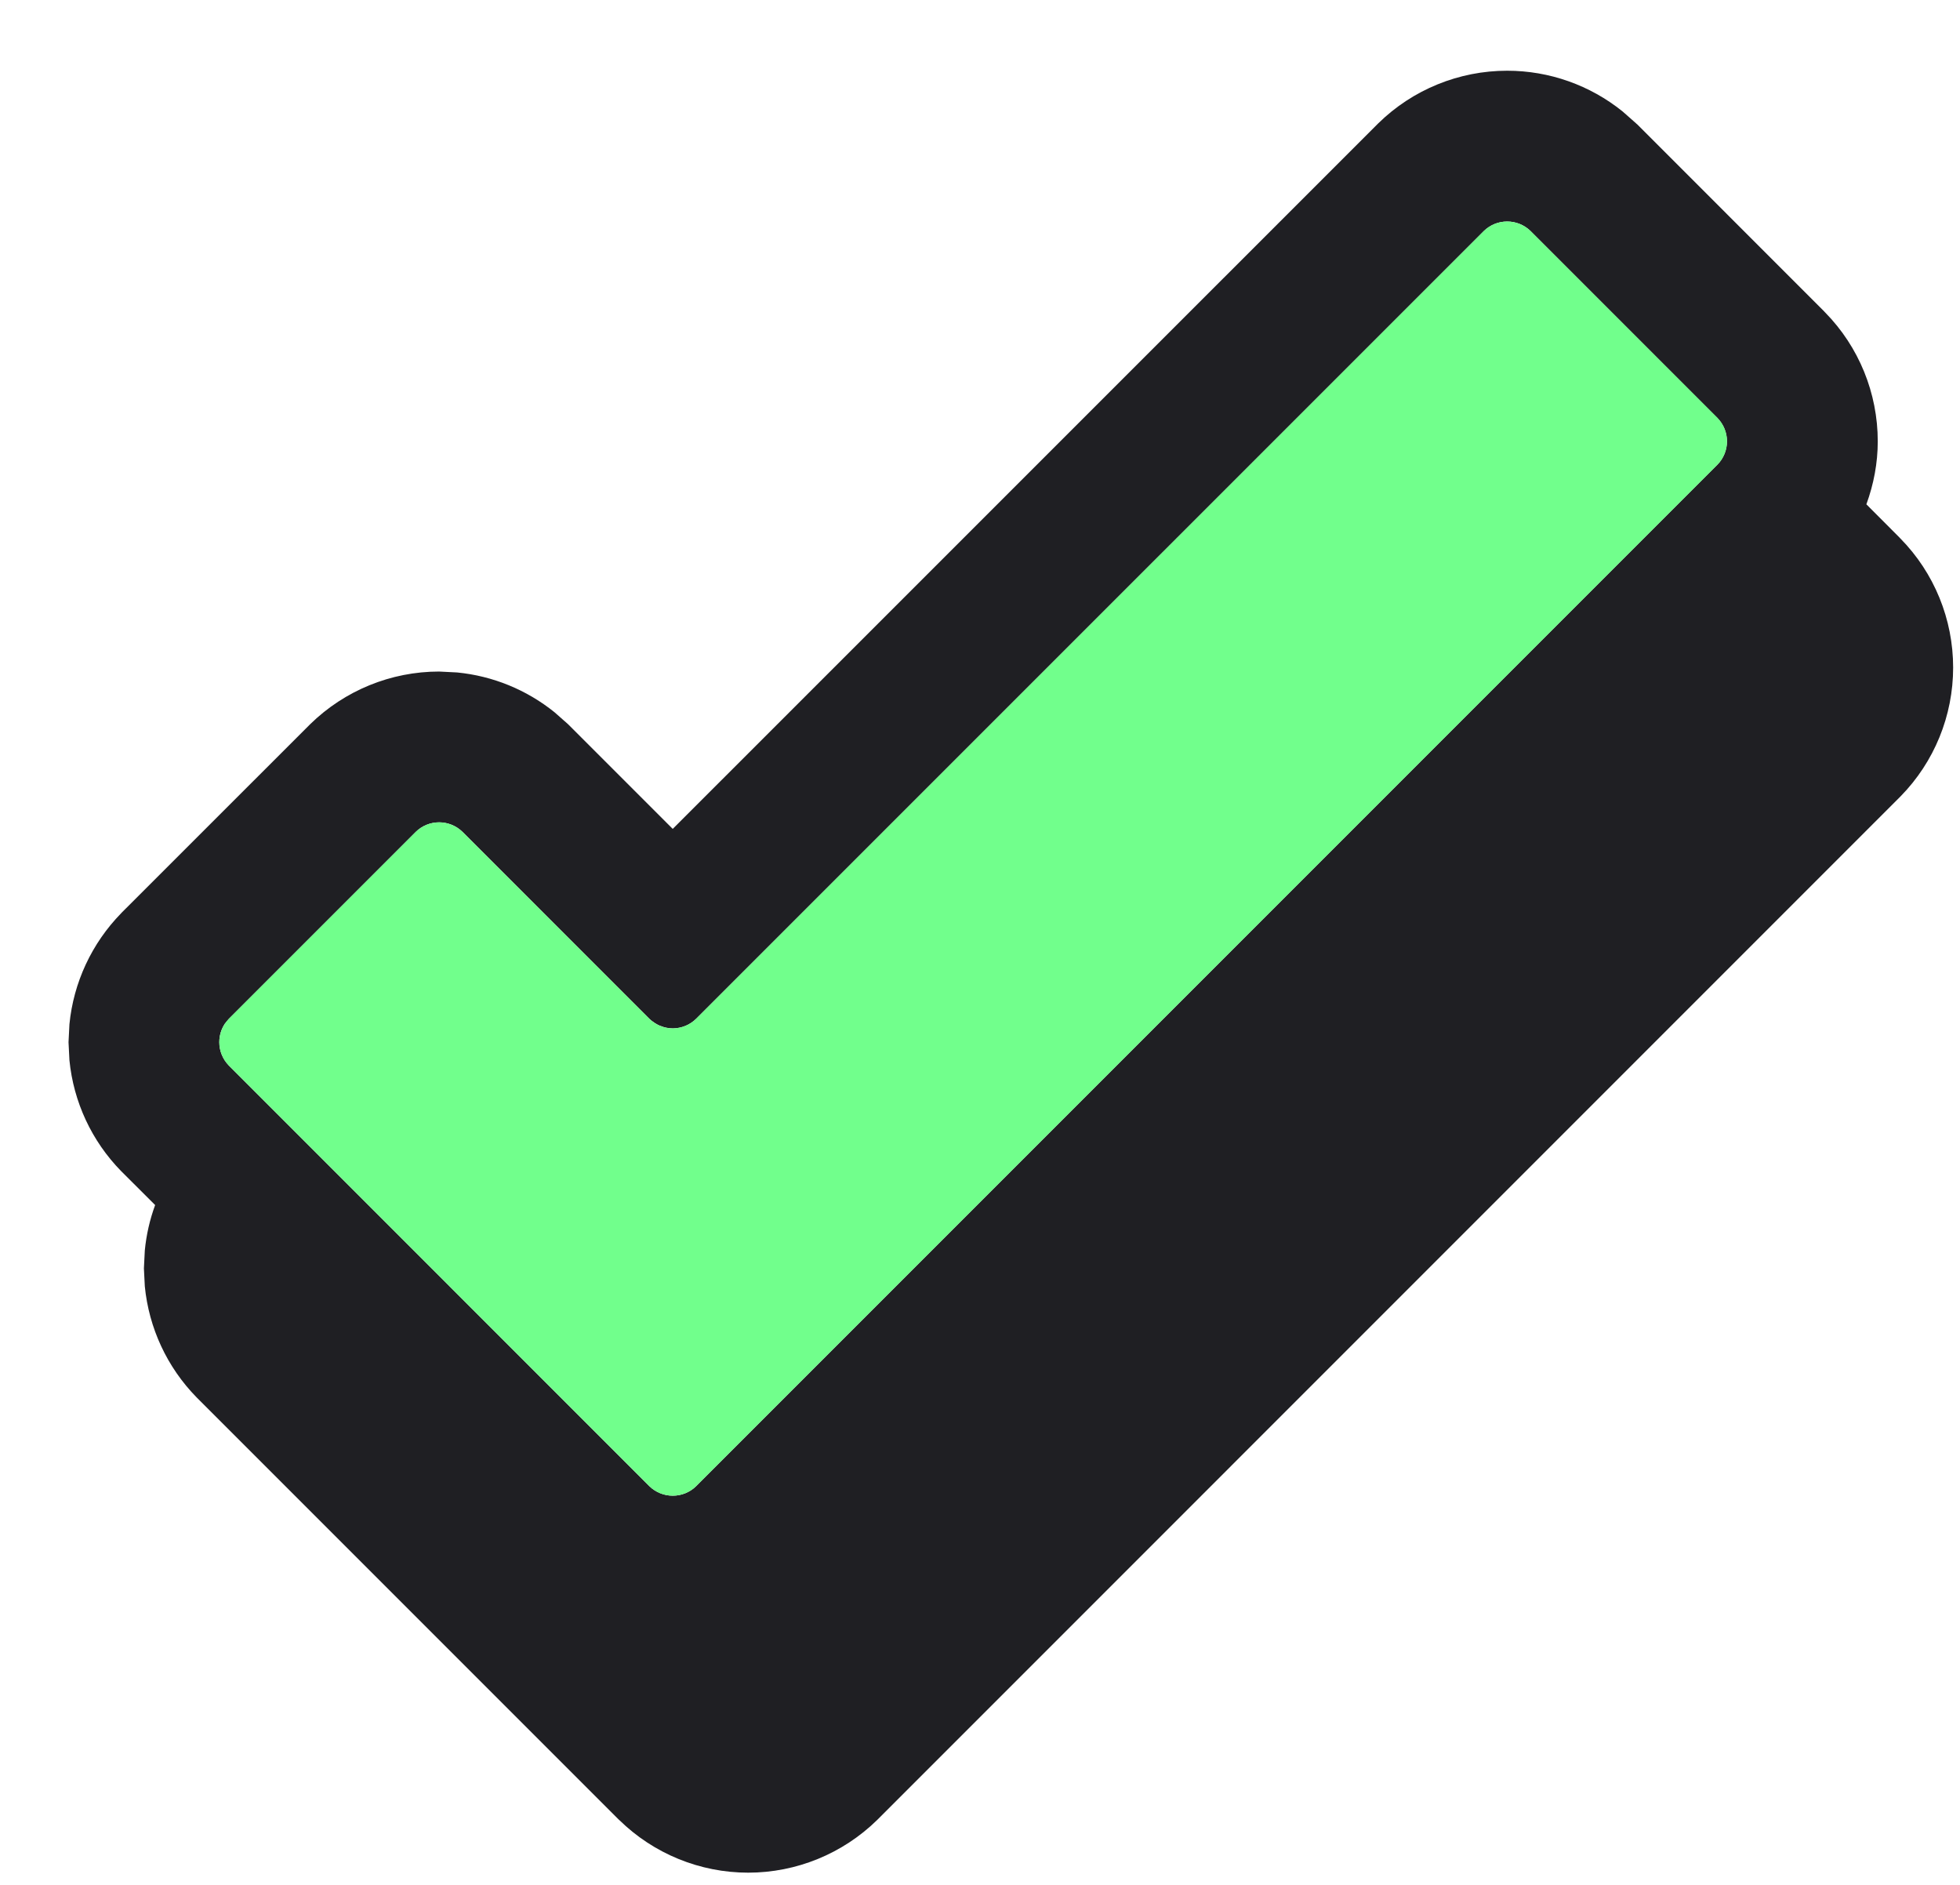 <svg viewBox="0 0 26 25" xmlns="http://www.w3.org/2000/svg"><path fill-rule="evenodd" d="M19.993 0.938C20.553 0.938 21.092 1.13 21.524 1.478L21.703 1.636L21.71 1.643L21.718 1.649L24.197 4.129L24.204 4.137L24.211 4.144C24.659 4.6 24.909 5.214 24.909 5.854C24.909 6.142 24.855 6.424 24.758 6.689L25.197 7.129L25.204 7.137L25.211 7.144C25.659 7.6 25.909 8.214 25.909 8.854C25.909 9.493 25.659 10.107 25.211 10.563L11.635 24.14C11.178 24.587 10.564 24.838 9.925 24.838C9.285 24.838 8.671 24.587 8.215 24.14L8.207 24.133L2.607 18.533C2.216 18.134 1.975 17.613 1.921 17.061L1.909 16.823L1.921 16.585C1.941 16.378 1.987 16.176 2.058 15.983L1.607 15.533C1.216 15.134 0.975 14.614 0.921 14.062L0.909 13.823L0.921 13.585C0.975 13.033 1.216 12.513 1.607 12.113L1.614 12.105L4.101 9.619L4.108 9.612L4.115 9.605C4.572 9.158 5.186 8.907 5.825 8.907L6.063 8.919C6.537 8.965 6.986 9.149 7.356 9.447L7.535 9.605L8.924 10.994L18.283 1.636C18.74 1.188 19.354 0.938 19.993 0.938ZM19.993 2.938C19.877 2.938 19.766 2.983 19.684 3.064L9.234 13.513C9.152 13.594 9.041 13.639 8.925 13.64C8.896 13.64 8.867 13.636 8.839 13.631C8.813 13.626 8.789 13.618 8.765 13.608C8.758 13.606 8.752 13.603 8.745 13.601C8.726 13.592 8.707 13.582 8.689 13.57C8.685 13.568 8.681 13.565 8.677 13.562C8.655 13.548 8.633 13.531 8.614 13.513L6.135 11.033C6.052 10.952 5.941 10.907 5.825 10.907C5.71 10.907 5.598 10.952 5.516 11.033L3.036 13.513L2.981 13.58C2.934 13.652 2.909 13.736 2.909 13.823C2.909 13.939 2.955 14.05 3.036 14.133L8.614 19.712C8.697 19.793 8.809 19.838 8.925 19.838C9.04 19.838 9.152 19.793 9.234 19.712L22.782 6.163C22.863 6.08 22.909 5.969 22.909 5.854C22.909 5.738 22.863 5.627 22.782 5.544L20.303 3.064C20.22 2.983 20.109 2.938 19.993 2.938Z" fill="#1F1F23"/><path d="M22.783 5.543L20.303 3.064C20.22 2.983 20.109 2.938 19.993 2.938C19.877 2.938 19.766 2.983 19.683 3.064L9.234 13.513C9.152 13.594 9.04 13.64 8.924 13.64C8.808 13.64 8.697 13.594 8.614 13.513L6.135 11.034C6.052 10.953 5.941 10.907 5.825 10.907C5.709 10.907 5.598 10.953 5.515 11.034L3.036 13.513C2.955 13.596 2.909 13.707 2.909 13.823C2.909 13.939 2.955 14.05 3.036 14.133L8.614 19.712C8.697 19.793 8.808 19.838 8.924 19.838C9.04 19.838 9.152 19.793 9.234 19.712L22.783 6.163C22.864 6.081 22.909 5.969 22.909 5.853C22.909 5.738 22.864 5.626 22.783 5.543Z" fill="#71FF8C"/></svg>
